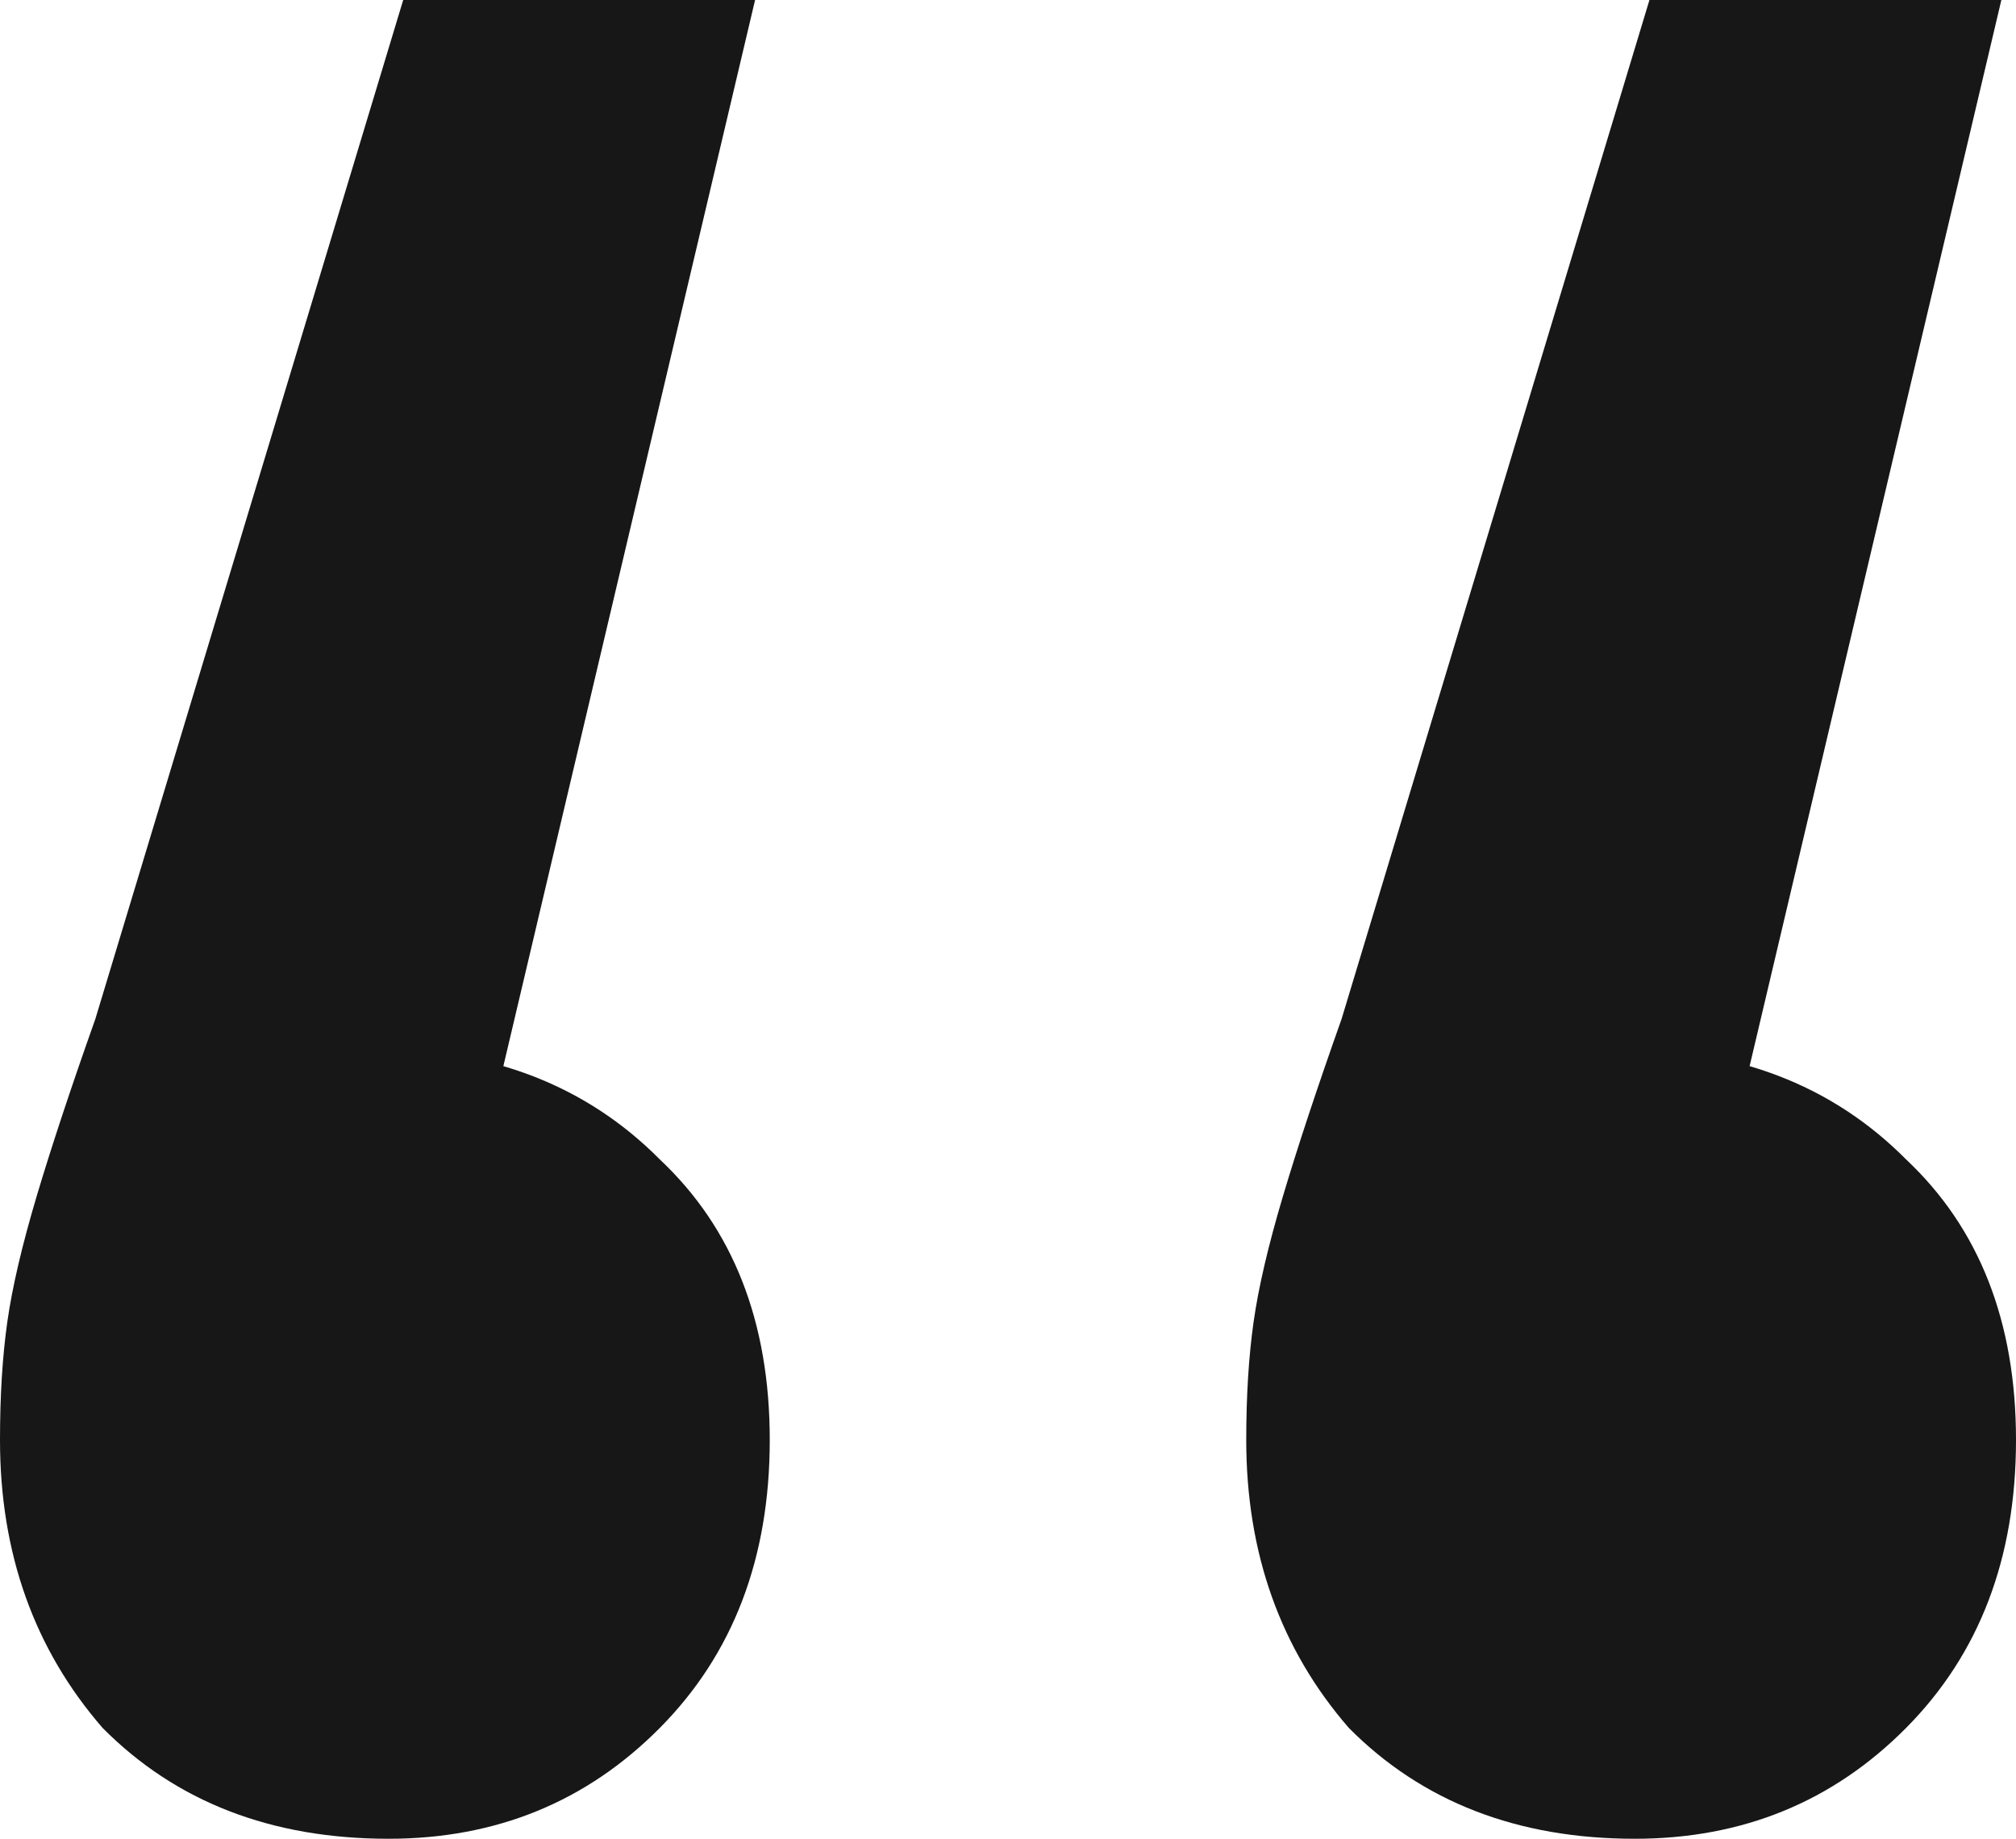 <svg width="57" height="52" viewBox="0 0 57 52" fill="none" xmlns="http://www.w3.org/2000/svg">
<path d="M21.349 0L12.229 38.635L10.571 29.655C13.887 29.655 16.582 30.699 18.654 32.787C20.727 34.736 21.764 37.382 21.764 40.723C21.764 44.064 20.727 46.779 18.654 48.867C16.582 50.956 14.025 52 10.986 52C7.669 52 4.975 50.956 2.902 48.867C0.967 46.64 0 43.925 0 40.723C0 39.47 0.069 38.356 0.207 37.382C0.345 36.407 0.622 35.224 1.036 33.831C1.451 32.439 2.004 30.768 2.695 28.819L11.4 0H21.349ZM56.586 0L47.465 38.635L45.807 29.655C49.124 29.655 51.818 30.699 53.891 32.787C55.964 34.736 57 37.382 57 40.723C57 44.064 55.964 46.779 53.891 48.867C51.818 50.956 49.262 52 46.222 52C42.906 52 40.211 50.956 38.138 48.867C36.204 46.64 35.236 43.925 35.236 40.723C35.236 39.47 35.306 38.356 35.444 37.382C35.582 36.407 35.858 35.224 36.273 33.831C36.687 32.439 37.24 30.768 37.931 28.819L46.636 0H56.586Z" fill="#171717"/>
</svg>
